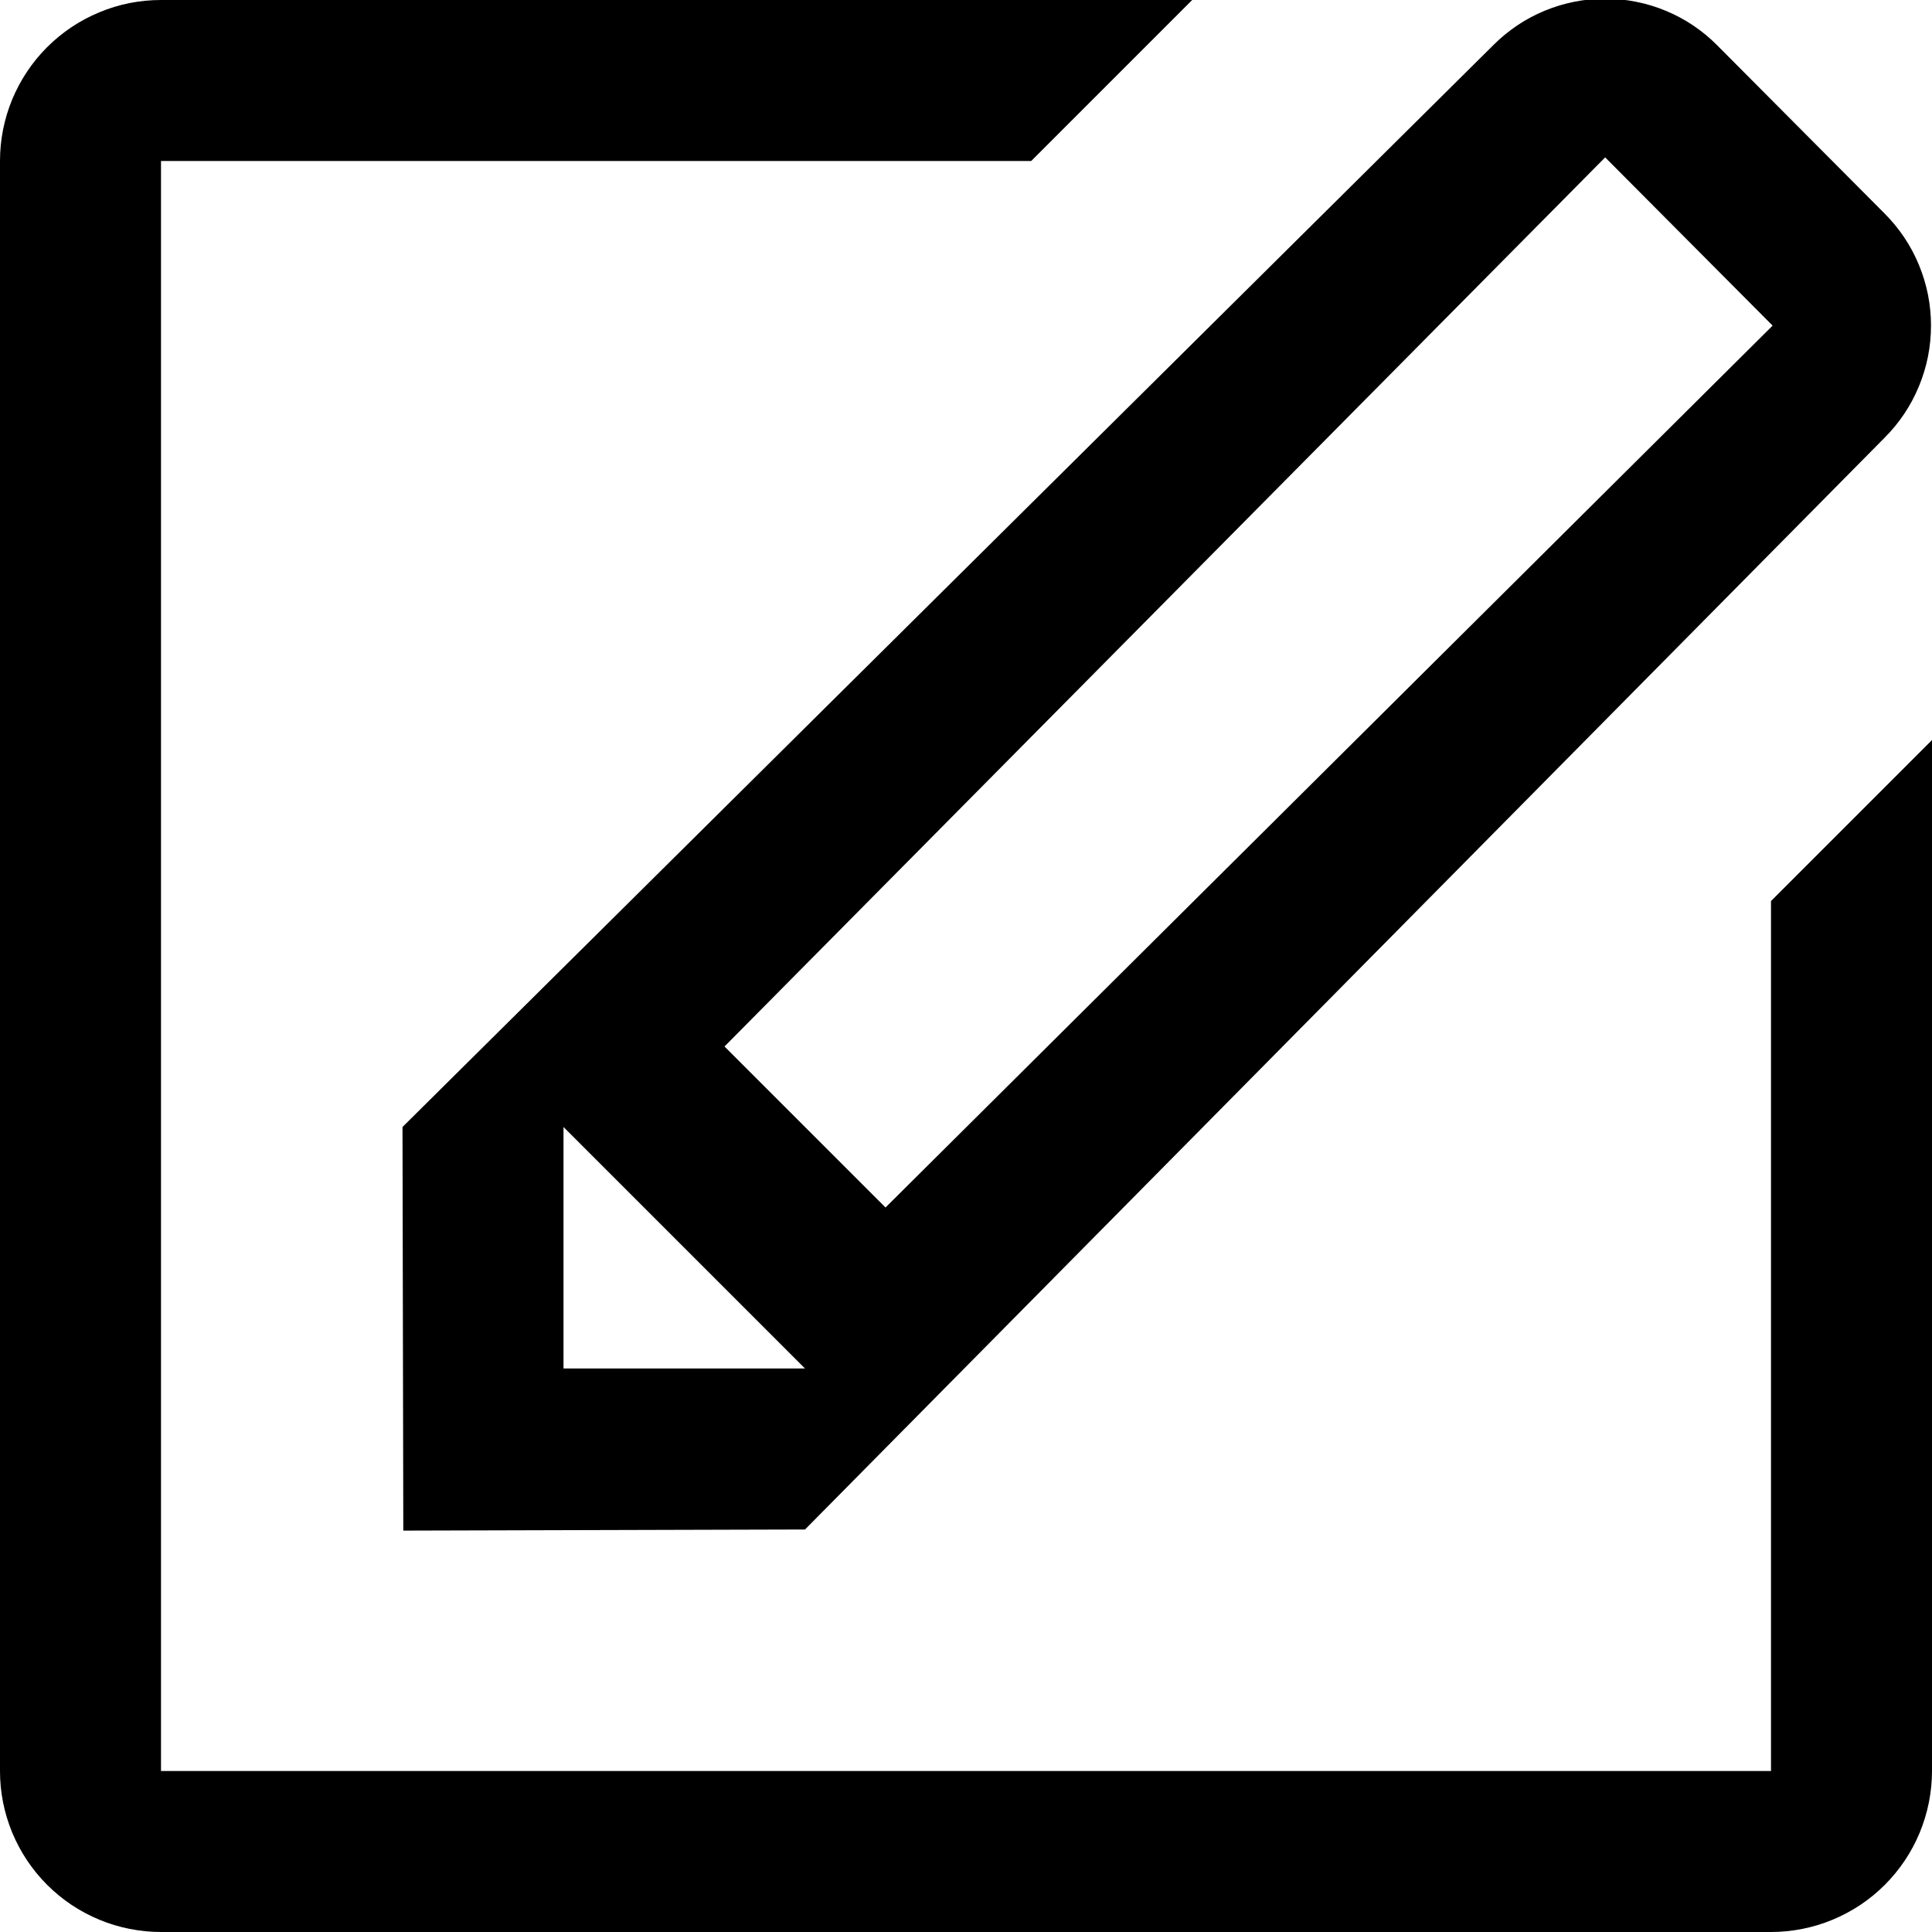 <svg xmlns="http://www.w3.org/2000/svg" xmlns:xlink="http://www.w3.org/1999/xlink" width="200" zoomAndPan="magnify" viewBox="0 0 150 150" height="200" preserveAspectRatio="xMidYMid meet" version="1.2"><defs/><g id="3d95f5950f"><path style=" stroke:none;fill-rule:evenodd;fill:#000000;fill-opacity:1;" d="M 137.5 150 L 12.5 150 C 11.68 150 10.867 149.918 10.062 149.758 C 9.254 149.598 8.473 149.363 7.715 149.047 C 6.957 148.734 6.238 148.348 5.555 147.895 C 4.871 147.438 4.242 146.918 3.66 146.34 C 3.078 145.758 2.562 145.125 2.105 144.445 C 1.648 143.762 1.266 143.043 0.949 142.285 C 0.637 141.523 0.398 140.742 0.238 139.938 C 0.078 139.133 0 138.32 0 137.5 L 0 12.5 C 0 11.68 0.078 10.867 0.238 10.062 C 0.398 9.258 0.637 8.473 0.949 7.715 C 1.266 6.957 1.648 6.238 2.105 5.555 C 2.562 4.871 3.078 4.242 3.66 3.66 C 4.242 3.082 4.871 2.562 5.555 2.105 C 6.238 1.652 6.957 1.266 7.719 0.953 C 8.473 0.637 9.254 0.398 10.062 0.238 C 10.867 0.078 11.68 0 12.5 0 L 92.562 0 L 80.062 12.5 L 12.5 12.5 L 12.5 137.5 L 137.5 137.5 L 137.5 69.957 L 150 57.457 L 150 137.5 C 150 138.32 149.918 139.133 149.758 139.938 C 149.598 140.742 149.359 141.523 149.047 142.285 C 148.734 143.043 148.348 143.762 147.891 144.445 C 147.434 145.125 146.918 145.758 146.336 146.34 C 145.758 146.918 145.125 147.438 144.441 147.895 C 143.758 148.348 143.039 148.734 142.281 149.047 C 141.523 149.363 140.742 149.598 139.938 149.758 C 139.133 149.918 138.32 150 137.5 150 Z M 62.5 118.75 L 31.312 118.836 L 31.25 87.5 L 115.938 3.508 C 116.508 2.934 117.129 2.426 117.797 1.973 C 118.469 1.523 119.176 1.145 119.922 0.836 C 120.668 0.527 121.438 0.293 122.227 0.137 C 123.02 -0.023 123.82 -0.102 124.625 -0.102 C 125.434 -0.102 126.234 -0.023 127.023 0.137 C 127.816 0.293 128.586 0.527 129.328 0.836 C 130.074 1.145 130.781 1.523 131.453 1.973 C 132.125 2.426 132.742 2.934 133.312 3.508 L 146.312 16.57 C 146.883 17.141 147.395 17.762 147.848 18.438 C 148.297 19.109 148.676 19.82 148.984 20.566 C 149.293 21.312 149.527 22.082 149.688 22.879 C 149.844 23.672 149.922 24.473 149.922 25.281 C 149.922 26.09 149.844 26.891 149.688 27.684 C 149.527 28.48 149.293 29.25 148.984 29.996 C 148.676 30.742 148.297 31.453 147.848 32.125 C 147.395 32.801 146.883 33.422 146.312 33.992 Z M 43.75 106.25 L 62.5 106.25 L 43.75 87.5 Z M 124.625 12.219 L 56.25 81.25 L 68.75 93.75 L 137.625 25.281 Z M 124.625 12.219 "/><g style="fill:#000000;fill-opacity:1;"><g transform="translate(9.129, 114.697)"><path style="stroke:none" d="M 1.859 -0.641 L 2.031 -0.141 C 1.957 -0.078 1.863 -0.031 1.75 0 C 1.645 0.031 1.52 0.047 1.375 0.047 C 1.082 0.047 0.859 -0.031 0.703 -0.188 C 0.555 -0.344 0.484 -0.57 0.484 -0.875 L 0.484 -2.156 L 0.078 -2.156 L 0.078 -2.703 L 0.484 -2.703 L 0.484 -3.219 L 1.172 -3.328 L 1.172 -2.703 L 1.938 -2.703 L 1.938 -2.156 L 1.172 -2.156 L 1.172 -0.922 C 1.172 -0.797 1.195 -0.703 1.25 -0.641 C 1.301 -0.578 1.379 -0.547 1.484 -0.547 C 1.609 -0.547 1.719 -0.578 1.812 -0.641 Z M 1.859 -0.641 "/></g></g></g></svg>